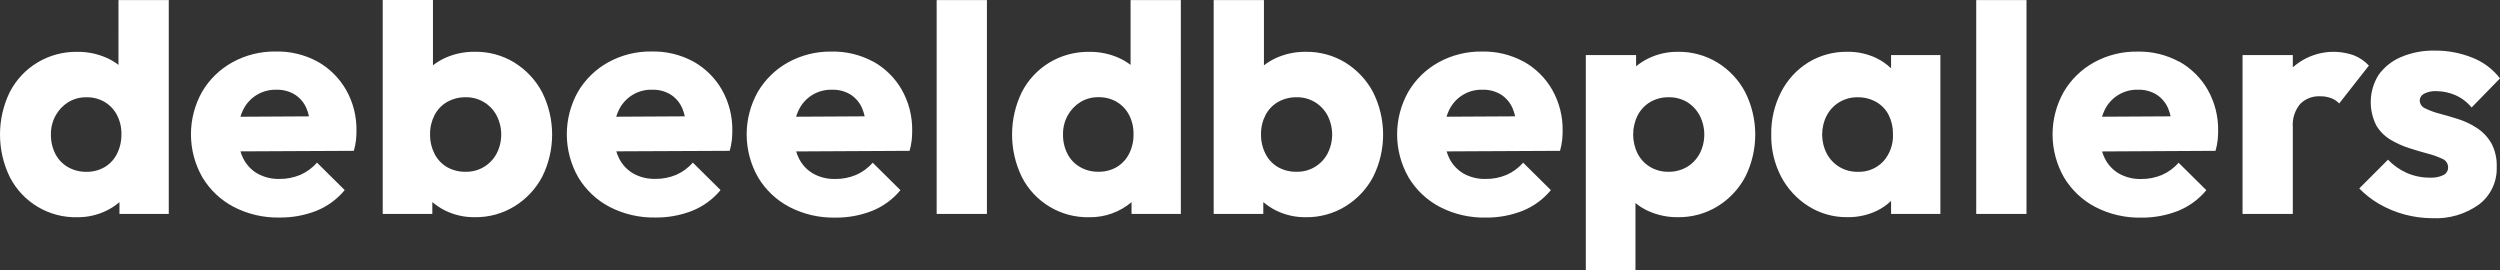 <?xml version="1.0" encoding="UTF-8"?>
<svg xmlns="http://www.w3.org/2000/svg" id="Laag_1" data-name="Laag 1" viewBox="0 0 2152.98 232.77">
  <rect x="0" y="0" width="2152.98" height="232.77" fill="#333333" stroke="none"/>
  <defs>
    <style>
      .cls-1 {
        fill: #fff;
        stroke-width: 0px;
      }
    </style>
  </defs>
  <g id="Repeat_Grid_1" data-name="Repeat Grid 1">
    <g id="Group_2" data-name="Group 2">
      <g id="Group_1" data-name="Group 1">
        <path id="Path_1" data-name="Path 1" class="cls-1" d="M1479.12,53.91c-10.28-6.26-22.12-9.48-34.15-9.29-8.75-.1-17.41,1.83-25.3,5.63-3.82,1.86-7.4,4.15-10.68,6.84v-9.65h-43.29v185.33h42.74v-57.91c3.35,2.73,7.04,5.02,10.96,6.83,8.03,3.64,16.76,5.47,25.58,5.35,12.1.18,24-3.09,34.3-9.43,10.02-6.18,18.22-14.93,23.75-25.33,11.49-23,11.44-50.08-.14-73.04-5.53-10.4-13.73-19.15-23.76-25.33M1463.66,132.45c-2.57,4.72-6.35,8.66-10.97,11.4-4.82,2.78-10.32,4.19-15.88,4.08-5.47.09-10.87-1.32-15.6-4.08-4.6-2.72-8.34-6.67-10.82-11.4-5.25-10.45-5.25-22.77,0-33.21,2.48-4.73,6.23-8.68,10.82-11.4,4.83-2.78,10.32-4.19,15.88-4.08,5.52-.12,10.97,1.29,15.74,4.08,4.55,2.79,8.29,6.74,10.82,11.44,5.44,10.4,5.44,22.81,0,33.21M752.1,53.14c-11.03-5.99-23.43-9-35.98-8.72-13.06-.21-25.94,2.99-37.39,9.28-10.85,5.99-19.88,14.79-26.14,25.48-12.85,22.88-12.74,50.82.29,73.6,6.48,10.81,15.82,19.63,26.98,25.47,12.16,6.27,25.68,9.41,39.36,9.15,10.86.14,21.65-1.82,31.77-5.77,9.52-3.81,17.93-9.96,24.46-17.87l-23.89-23.66c-3.93,4.55-8.83,8.15-14.34,10.55-5.69,2.38-11.82,3.57-17.99,3.48-6.62.17-13.17-1.43-18.97-4.64-5.36-3.12-9.67-7.78-12.37-13.37-.9-1.84-1.64-3.76-2.23-5.72l97.66-.51c.86-2.99,1.48-6.05,1.83-9.15.28-2.67.42-5.34.42-8.02.23-12.41-2.87-24.66-8.99-35.46-5.82-10.13-14.27-18.5-24.46-24.21M685.59,100.51c.53-1.79,1.2-3.54,1.99-5.23,5.17-11.33,16.65-18.43,29.1-18.01,5.59-.16,11.11,1.31,15.88,4.22,4.46,2.88,7.94,7.05,9.99,11.96.9,2.18,1.59,4.43,2.09,6.74l-59.05.33h0ZM597.2,53.05c-11.03-5.99-23.44-8.99-35.98-8.71-13.06-.21-25.94,2.99-37.39,9.28-10.85,5.99-19.88,14.79-26.14,25.48-12.84,22.88-12.73,50.82.29,73.6,6.48,10.81,15.82,19.63,26.99,25.47,12.15,6.27,25.68,9.41,39.35,9.15,10.86.14,21.65-1.82,31.77-5.77,9.52-3.81,17.93-9.96,24.46-17.87l-23.89-23.66c-3.93,4.55-8.83,8.15-14.34,10.55-5.69,2.38-11.82,3.57-17.99,3.48-6.62.17-13.17-1.43-18.97-4.64-5.36-3.12-9.67-7.78-12.37-13.37-.9-1.84-1.64-3.76-2.23-5.72l97.66-.44c.86-2.99,1.47-6.05,1.83-9.15.28-2.67.42-5.34.42-8.02.23-12.41-2.87-24.66-8.99-35.46-5.81-10.13-14.27-18.5-24.46-24.21M530.69,100.51c.53-1.79,1.2-3.54,1.99-5.23,5.18-11.33,16.65-18.43,29.1-18.01,5.59-.16,11.11,1.31,15.88,4.22,4.46,2.88,7.94,7.05,9.98,11.96.91,2.18,1.62,4.43,2.12,6.74l-59.08.33h.01ZM443,53.87c-10.28-6.26-22.12-9.48-34.16-9.29-8.71-.1-17.33,1.68-25.29,5.21-3.81,1.71-7.4,3.88-10.69,6.45V0h-43.27v184.23h42.73v-10.2c3.35,2.85,7.03,5.28,10.96,7.25,7.95,3.91,16.72,5.88,25.58,5.77,12.1.18,24-3.09,34.31-9.43,10.02-6.18,18.22-14.93,23.75-25.33,11.48-23,11.43-50.08-.13-73.04-5.54-10.4-13.74-19.14-23.76-25.33M427.58,132.45c-5.25,9.74-15.51,15.72-26.57,15.48-5.55.12-11.03-1.24-15.88-3.93-4.64-2.67-8.4-6.63-10.82-11.4-2.7-5.27-4.05-11.12-3.94-17.04-.07-5.67,1.23-11.27,3.8-16.32,2.43-4.77,6.19-8.73,10.82-11.4,4.87-2.77,10.4-4.18,16.01-4.08,11.07-.24,21.34,5.76,26.58,15.51,5.44,10.4,5.44,22.81,0,33.21M2040.1,56.45l-25.61,32.65c-1.87-2-4.18-3.54-6.75-4.5-3.05-1.17-6.29-1.74-9.56-1.69-6.44-.34-12.72,2.06-17.29,6.61-4.61,5.54-6.88,12.65-6.33,19.84v74.88h-43.29V47.45h43.29v10.57s.09-.1.14-.16c14.28-12.65,34.29-16.57,52.29-10.27,4.95,1.96,9.42,4.98,13.07,8.86M2145.37,123.01c3.45,6.44,5.1,13.68,4.78,20.98.41,12.44-5.19,24.33-15.04,31.94-11.77,8.52-26.11,12.75-40.63,11.97-15.99-.05-31.69-4.27-45.55-12.25-6.3-3.65-12.08-8.15-17.15-13.37l24.74-24.77c4.59,4.82,10.08,8.69,16.16,11.4,6.43,2.79,13.38,4.18,20.39,4.08,3.84.2,7.67-.56,11.14-2.22,2.51-1.17,4.11-3.7,4.08-6.47.09-3.23-1.81-6.19-4.78-7.45-4.02-1.9-8.22-3.41-12.53-4.5-5.16-1.39-10.55-2.99-16.16-4.78-5.59-1.77-10.96-4.18-16.01-7.18-5.09-3.03-9.34-7.29-12.37-12.39-7.01-13.84-6.27-30.33,1.97-43.48,4.85-6.75,11.46-12.05,19.11-15.31,9.32-3.97,19.39-5.89,29.52-5.63,10.98-.09,21.86,1.97,32.05,6.05,9.44,3.67,17.7,9.86,23.89,17.88l-24.46,25.06c-3.87-4.74-8.84-8.46-14.48-10.84-4.94-2.07-10.24-3.17-15.6-3.24-3.79-.24-7.58.54-10.96,2.26-2.22,1.14-3.62,3.42-3.65,5.91.14,3.03,2.08,5.69,4.92,6.75,3.95,1.94,8.1,3.45,12.37,4.5,4.96,1.31,10.26,2.86,15.88,4.65,5.65,1.8,11.04,4.36,16.01,7.6,5.07,3.3,9.31,7.73,12.37,12.95M1876.73,53.16c-11.03-5.99-23.43-9-35.98-8.72-13.06-.21-25.94,2.99-37.39,9.28-10.85,5.99-19.88,14.79-26.14,25.48-12.85,22.88-12.74,50.82.29,73.6,6.48,10.81,15.82,19.63,26.98,25.47,12.16,6.27,25.68,9.41,39.36,9.15,10.86.14,21.65-1.82,31.77-5.77,9.52-3.81,17.93-9.96,24.46-17.87l-23.89-23.66c-3.93,4.55-8.83,8.15-14.34,10.55-5.69,2.38-11.82,3.57-17.99,3.48-6.62.17-13.17-1.43-18.97-4.64-5.36-3.12-9.67-7.78-12.37-13.37-.9-1.84-1.64-3.76-2.23-5.72l97.71-.53c.86-2.99,1.47-6.05,1.83-9.15.28-2.67.42-5.34.42-8.02.23-12.41-2.88-24.66-9-35.46-5.81-10.13-14.27-18.5-24.46-24.21M1810.27,100.51c.53-1.79,1.19-3.54,1.99-5.23,5.17-11.33,16.65-18.43,29.1-18.01,5.59-.16,11.11,1.31,15.88,4.22,4.46,2.88,7.94,7.05,9.99,11.96.89,2.18,1.59,4.43,2.09,6.74l-59.05.33h0ZM1628.56,58.82c-3.77-3.61-8.09-6.6-12.79-8.87-7.78-3.65-16.29-5.48-24.88-5.35-11.84-.2-23.49,2.98-33.6,9.15-9.92,6.18-17.99,14.94-23.34,25.33-5.85,11.35-8.79,23.97-8.57,36.73-.25,12.68,2.7,25.21,8.57,36.45,5.48,10.35,13.57,19.08,23.48,25.33,10.01,6.31,21.63,9.58,33.46,9.43,8.68.15,17.29-1.68,25.16-5.35,4.61-2.21,8.83-5.13,12.53-8.66v11.2h42.46V47.44h-42.46l-.02,11.38h0ZM1621.93,138.94c-5.69,6.08-13.75,9.37-22.07,9.01-11.06.24-21.32-5.74-26.57-15.48-5.44-10.4-5.44-22.81,0-33.21,5.25-9.74,15.51-15.72,26.57-15.48,5.6-.1,11.13,1.31,16.01,4.08,4.59,2.62,8.31,6.54,10.69,11.25,2.51,5.12,3.76,10.77,3.65,16.47.36,8.57-2.6,16.94-8.28,23.37M1158.64,53.91c-10.28-6.26-22.12-9.48-34.15-9.29-8.71-.1-17.34,1.68-25.3,5.21-3.81,1.71-7.4,3.88-10.69,6.45V.05h-43.29v184.19h42.74v-10.2c3.35,2.85,7.03,5.28,10.96,7.25,7.96,3.91,16.72,5.88,25.59,5.77,12.1.18,24-3.09,34.3-9.43,10.03-6.18,18.22-14.93,23.75-25.33,11.49-23,11.44-50.08-.14-73.04-5.54-10.4-13.74-19.14-23.76-25.33M1143.18,132.45c-5.24,9.74-15.51,15.72-26.57,15.48-5.55.12-11.03-1.24-15.88-3.93-4.64-2.67-8.4-6.63-10.82-11.4-2.7-5.27-4.05-11.12-3.94-17.04-.08-5.67,1.23-11.27,3.8-16.32,2.43-4.77,6.19-8.73,10.82-11.4,4.88-2.77,10.4-4.17,16.01-4.08,11.06-.24,21.32,5.74,26.57,15.48,5.44,10.4,5.44,22.81,0,33.21M1312.26,53.11c-11.03-5.99-23.43-9-35.98-8.72-13.06-.21-25.94,2.99-37.39,9.28-10.85,5.99-19.88,14.79-26.14,25.48-12.85,22.88-12.74,50.82.28,73.6,6.48,10.81,15.82,19.63,26.99,25.47,12.15,6.27,25.68,9.41,39.35,9.15,10.86.14,21.65-1.82,31.77-5.77,9.52-3.81,17.93-9.96,24.46-17.87l-23.89-23.66c-3.93,4.55-8.83,8.15-14.34,10.55-5.69,2.38-11.82,3.57-17.99,3.48-6.62.17-13.17-1.43-18.97-4.64-5.36-3.12-9.67-7.78-12.37-13.37-.89-1.84-1.64-3.76-2.23-5.72l97.67-.48c.86-2.99,1.47-6.05,1.83-9.15.28-2.67.42-5.34.42-8.02.23-12.41-2.88-24.66-9-35.46-5.81-10.13-14.27-18.5-24.46-24.21M1245.75,100.51c.53-1.79,1.2-3.54,1.99-5.23,5.18-11.33,16.65-18.43,29.1-18.01,5.59-.16,11.11,1.31,15.88,4.22,4.46,2.88,7.94,7.05,9.99,11.96.91,2.18,1.62,4.43,2.12,6.74l-59.08.33h0ZM806.64.05h43.29v184.19h-43.29V.05ZM1701.91.05h43.29v184.19h-43.29V.05ZM973.63,55.86c-3.13-2.38-6.53-4.4-10.12-6.01-7.96-3.53-16.59-5.3-25.3-5.21-12.17-.2-24.15,3.01-34.58,9.29-10.05,6.12-18.22,14.88-23.62,25.33-11.24,23.1-11.24,50.09,0,73.19,11.12,21.77,33.75,35.23,58.19,34.62,13.26.19,26.14-4.42,36.27-12.98v10.17h42.46V.05h-43.29v55.81h0ZM972.36,132.42c-2.37,4.71-6.03,8.67-10.54,11.4-4.86,2.81-10.4,4.22-16.01,4.08-5.52.08-10.96-1.33-15.74-4.08-4.64-2.67-8.4-6.63-10.82-11.4-2.59-5.15-3.89-10.85-3.79-16.61-.11-5.75,1.3-11.43,4.08-16.47,2.59-4.65,6.31-8.57,10.82-11.4,4.74-2.88,10.2-4.35,15.74-4.22,5.52-.12,10.97,1.29,15.74,4.08,4.49,2.71,8.14,6.6,10.54,11.25,2.61,5.09,3.91,10.75,3.8,16.47.12,5.86-1.18,11.65-3.8,16.89"></path>
        <path id="Path_2" data-name="Path 2" class="cls-1" d="M298,77.28c6.13,10.81,9.23,23.07,8.99,35.5,0,2.68-.14,5.36-.42,8.02-.36,3.08-.97,6.12-1.83,9.09l-97.67.47c.59,1.96,1.33,3.88,2.23,5.72,2.69,5.59,7,10.25,12.37,13.37,5.8,3.21,12.35,4.82,18.97,4.65,6.18.08,12.3-1.12,17.99-3.51,5.51-2.4,10.41-6,14.34-10.55l23.89,23.66c-6.53,7.91-14.94,14.06-24.46,17.87-10.12,3.95-20.91,5.91-31.77,5.77-13.68.27-27.2-2.88-39.36-9.15-11.17-5.85-20.5-14.66-26.98-25.47-13.02-22.78-13.13-50.72-.29-73.6,6.26-10.69,15.3-19.49,26.14-25.47,11.44-6.29,24.33-9.5,37.39-9.29,12.55-.28,24.95,2.73,35.98,8.72,10.19,5.71,18.65,14.07,24.46,24.21M266.1,100.19c-.49-2.3-1.19-4.55-2.09-6.72-2.04-4.91-5.52-9.08-9.99-11.96-4.77-2.92-10.29-4.39-15.88-4.22-12.45-.42-23.93,6.68-29.1,18.01-.8,1.69-1.46,3.44-1.99,5.23l59.05-.33h0ZM102.04.06h43.3v184.19h-42.46v-10.16c-3.35,2.83-7.03,5.25-10.96,7.21-7.86,3.89-16.53,5.86-25.3,5.77-24.44.62-47.07-12.85-58.19-34.62-11.24-23.1-11.24-50.08,0-73.18,5.4-10.45,13.57-19.22,23.62-25.33,10.42-6.28,22.4-9.5,34.56-9.3,8.71-.1,17.34,1.68,25.3,5.21,3.59,1.61,6.99,3.63,10.12,6.02V.07h.01ZM104.57,115.59c.11-5.72-1.19-11.38-3.8-16.47-2.41-4.65-6.06-8.55-10.54-11.25-4.77-2.79-10.21-4.21-15.74-4.09-5.54-.12-11.01,1.34-15.74,4.22-4.51,2.83-8.23,6.75-10.82,11.4-2.78,5.04-4.19,10.72-4.08,16.47-.1,5.76,1.2,11.46,3.79,16.61,2.42,4.77,6.19,8.73,10.82,11.39,4.79,2.75,10.22,4.16,15.74,4.09,5.61.14,11.15-1.27,16.01-4.09,4.52-2.73,8.17-6.68,10.54-11.39,2.61-5.24,3.92-11.04,3.8-16.89"></path>
      </g>
    </g>
  </g>
</svg>
